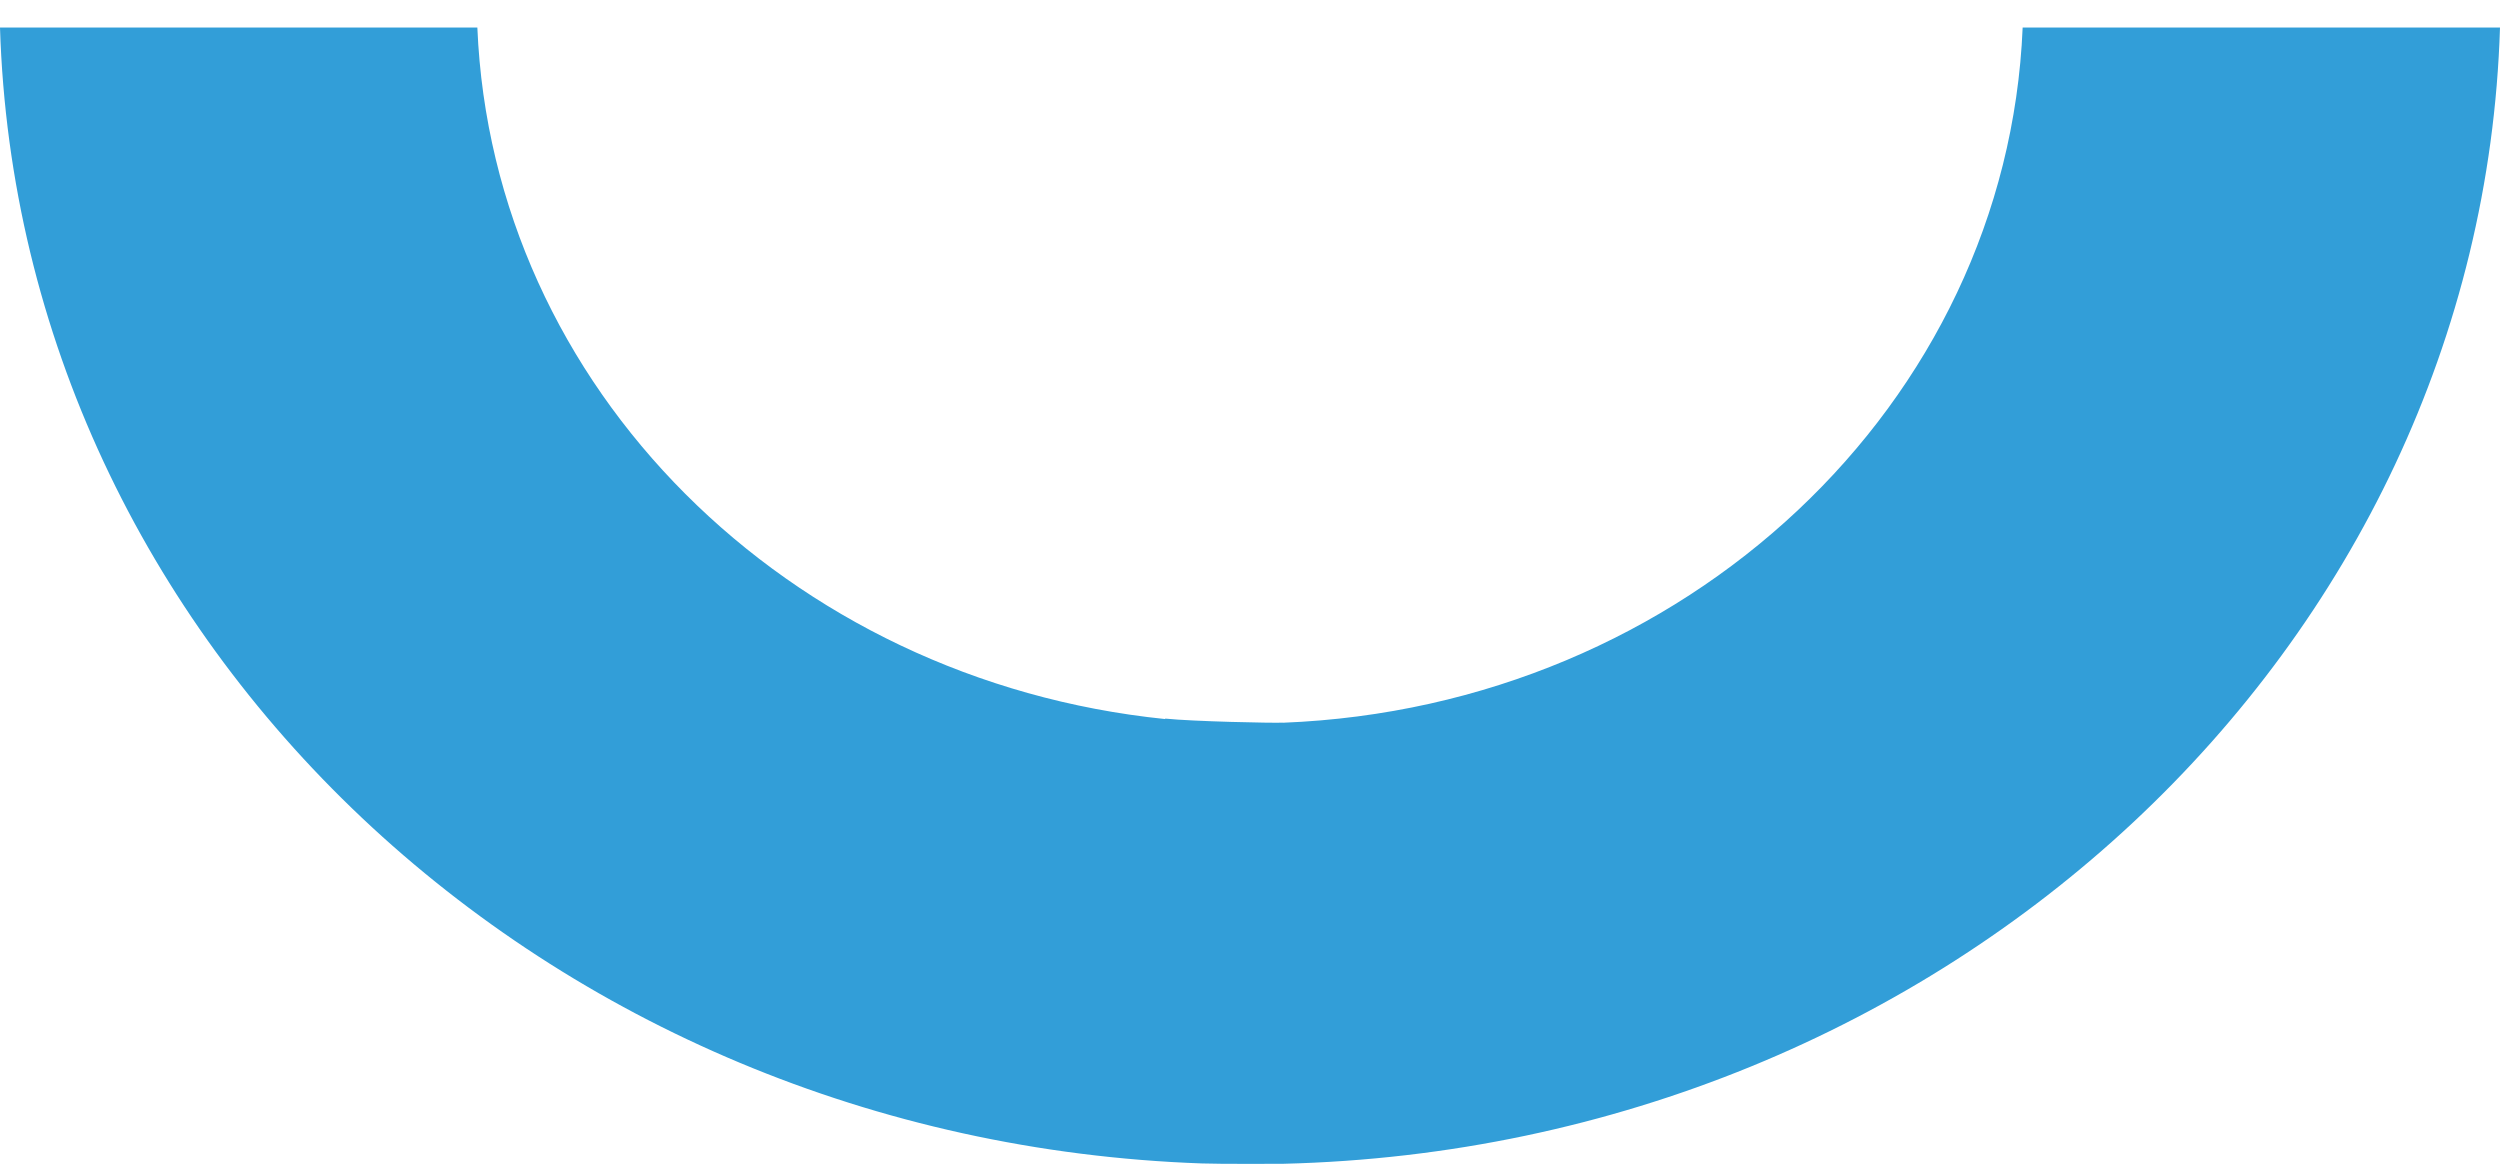 <svg xmlns="http://www.w3.org/2000/svg" width="66" height="31" viewBox="0 0 66 31" fill="none"><g clip-path="url(#clip0_276_531)"><path d="M33.876 30.724C51.396 30.297 65.491 17.11 66 0.727L53.398 0.727C52.984 10.665 44.487 18.66 33.876 19.08L33.876 19.078C33.588 19.091 31.496 19.047 30.76 18.971L30.76 18.983C20.793 17.964 12.998 10.235 12.602 0.727L0 0.727C0.505 16.988 14.394 30.102 31.732 30.715C32.152 30.733 33.876 30.724 33.876 30.724Z" fill="#329ED8"></path></g><defs><clipPath id="clip0_276_531"><rect width="30" height="66" fill="white" transform="translate(66 0.727) rotate(90)"></rect></clipPath></defs></svg>